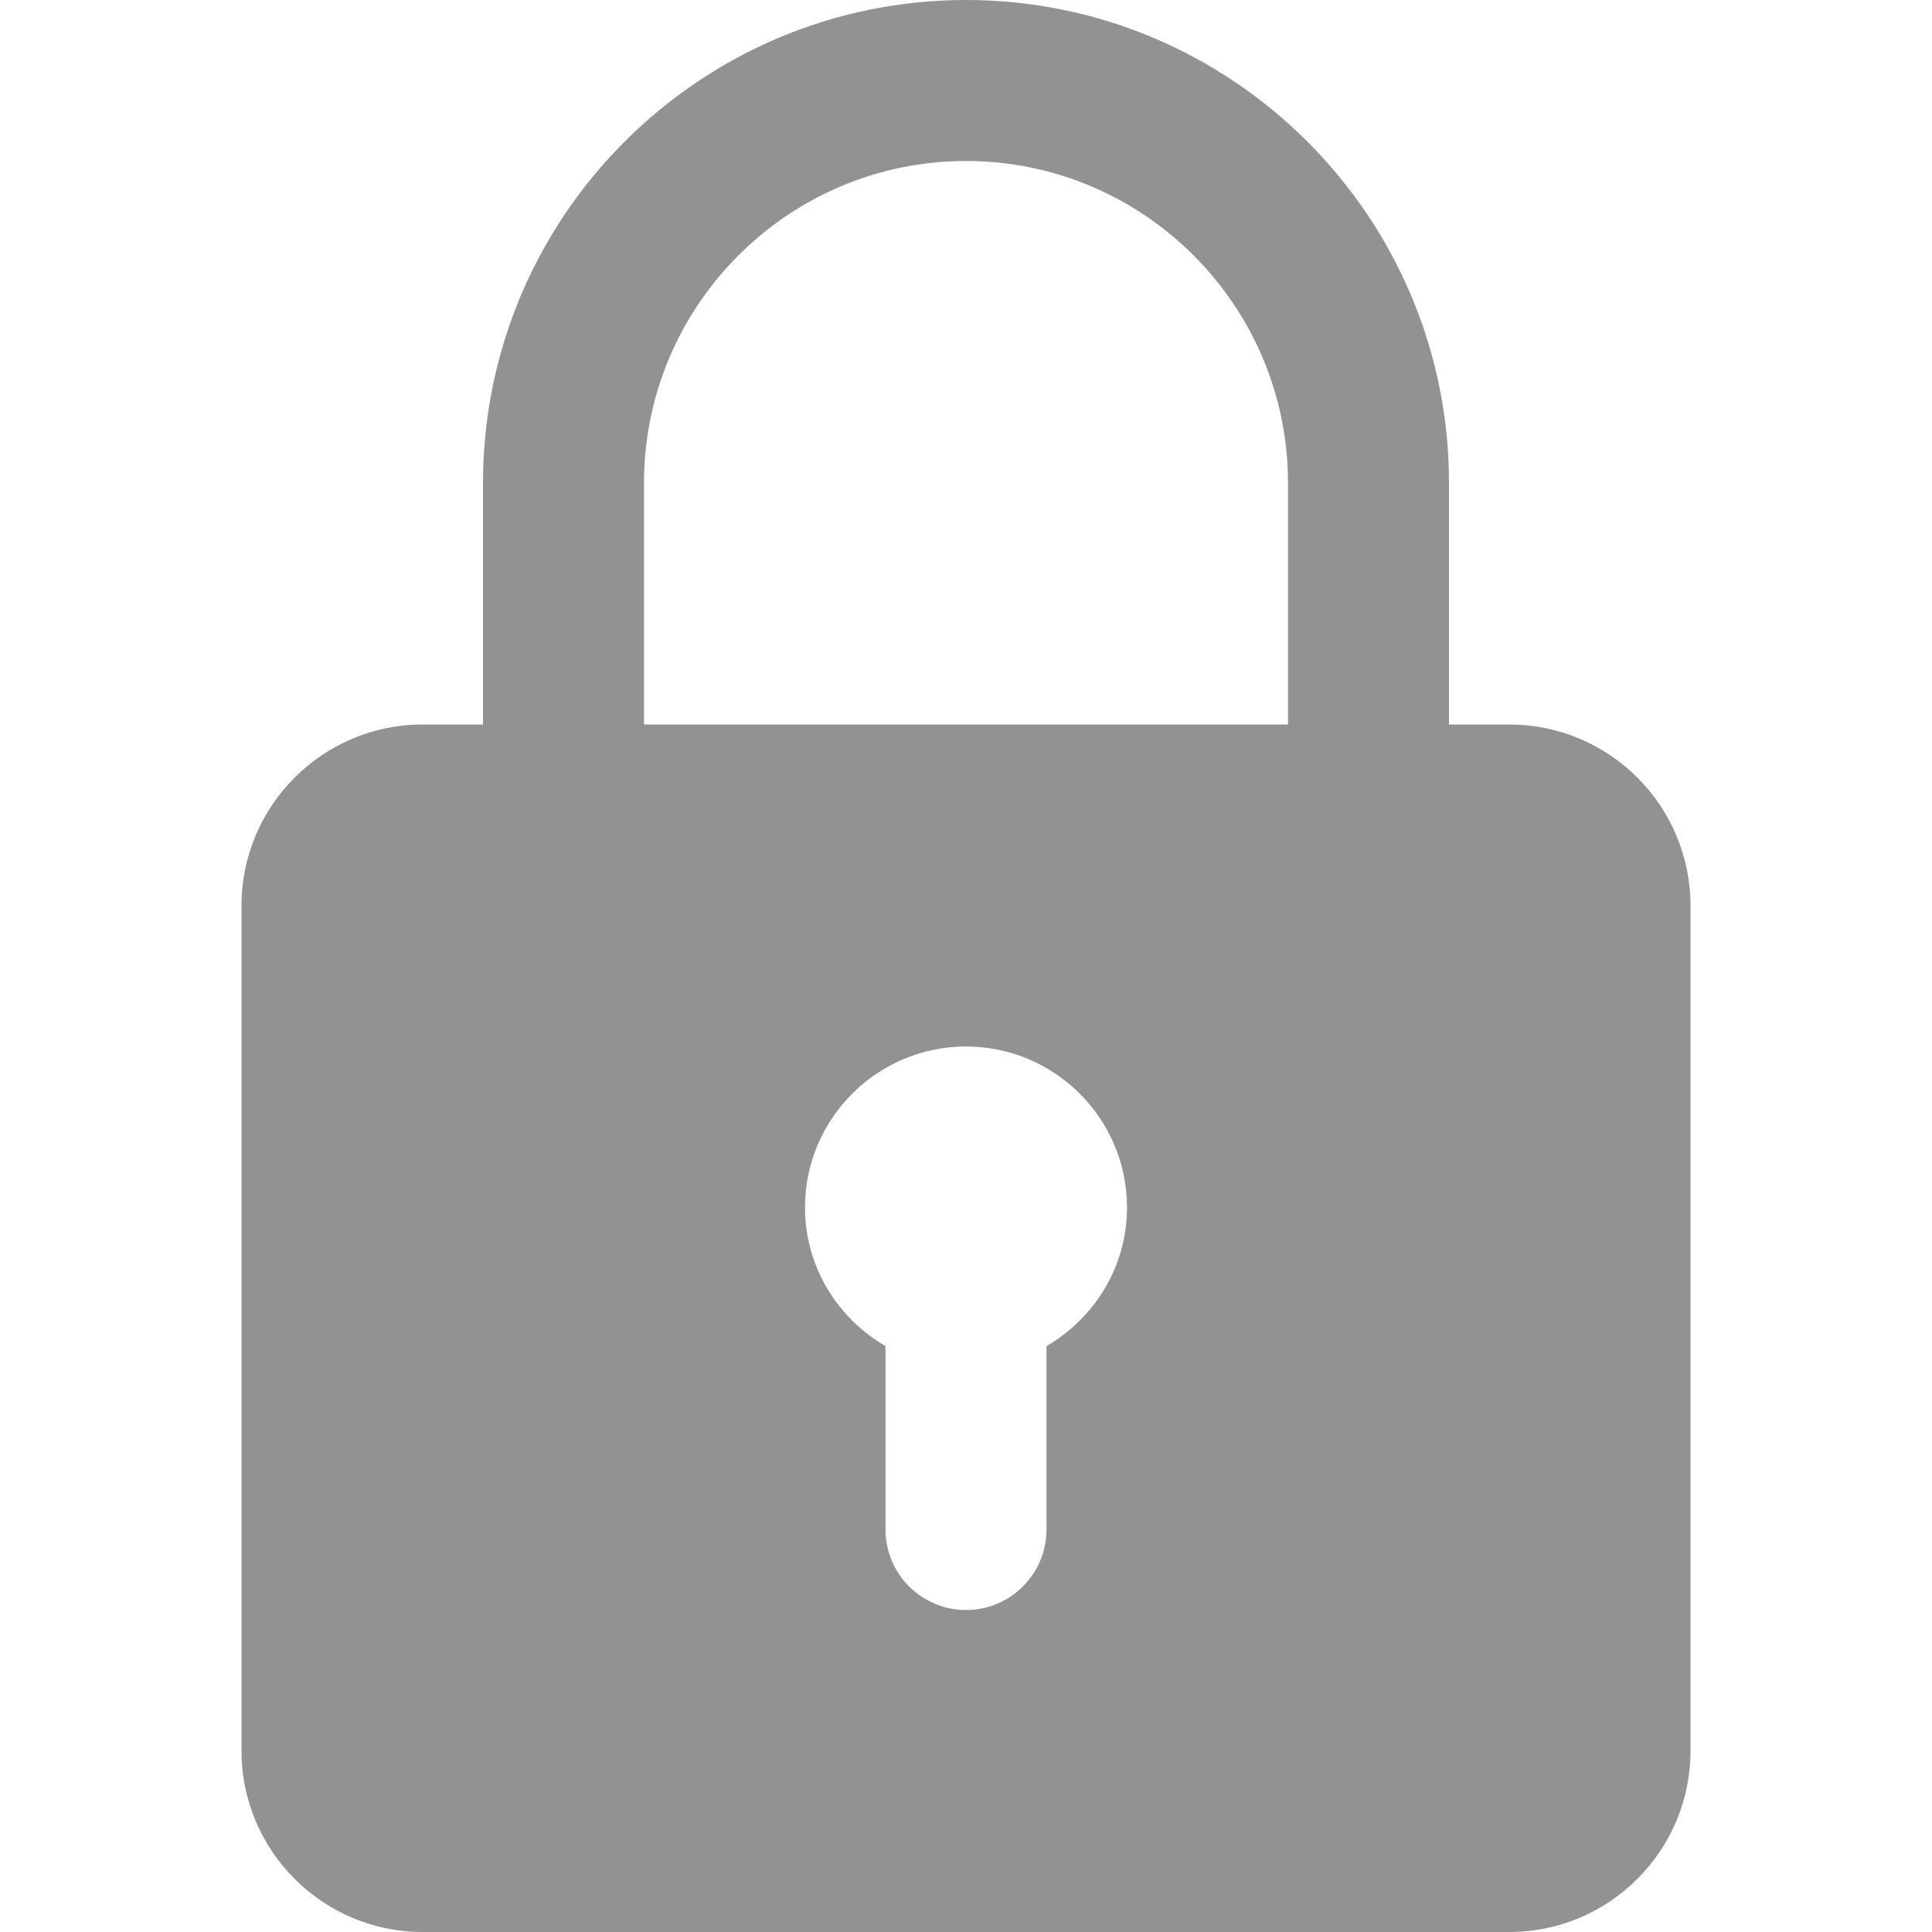 <?xml version="1.0" encoding="UTF-8"?> <svg xmlns="http://www.w3.org/2000/svg" width="512" height="512" viewBox="0 0 512 512" fill="none"> <g clip-path="url(#clip0)"> <path d="M400 192H384V128C384 57.408 326.592 0 256 0C185.408 0 128 57.408 128 128V192H112C85.547 192 64 213.525 64 240V464C64 490.475 85.547 512 112 512H400C426.453 512 448 490.475 448 464V240C448 213.525 426.453 192 400 192ZM170.667 128C170.667 80.939 208.939 42.667 256 42.667C303.061 42.667 341.333 80.939 341.333 128V192H170.667V128ZM277.333 356.736V405.333C277.333 417.109 267.797 426.667 256 426.667C244.203 426.667 234.667 417.109 234.667 405.333V356.736C221.973 349.333 213.333 335.723 213.333 320C213.333 296.469 232.469 277.333 256 277.333C279.531 277.333 298.667 296.469 298.667 320C298.667 335.723 290.027 349.333 277.333 356.736Z" fill="#929292"></path> </g> <defs> <clipPath id="clip0"> <rect width="512" height="512" fill="white"></rect> </clipPath> </defs> </svg> 